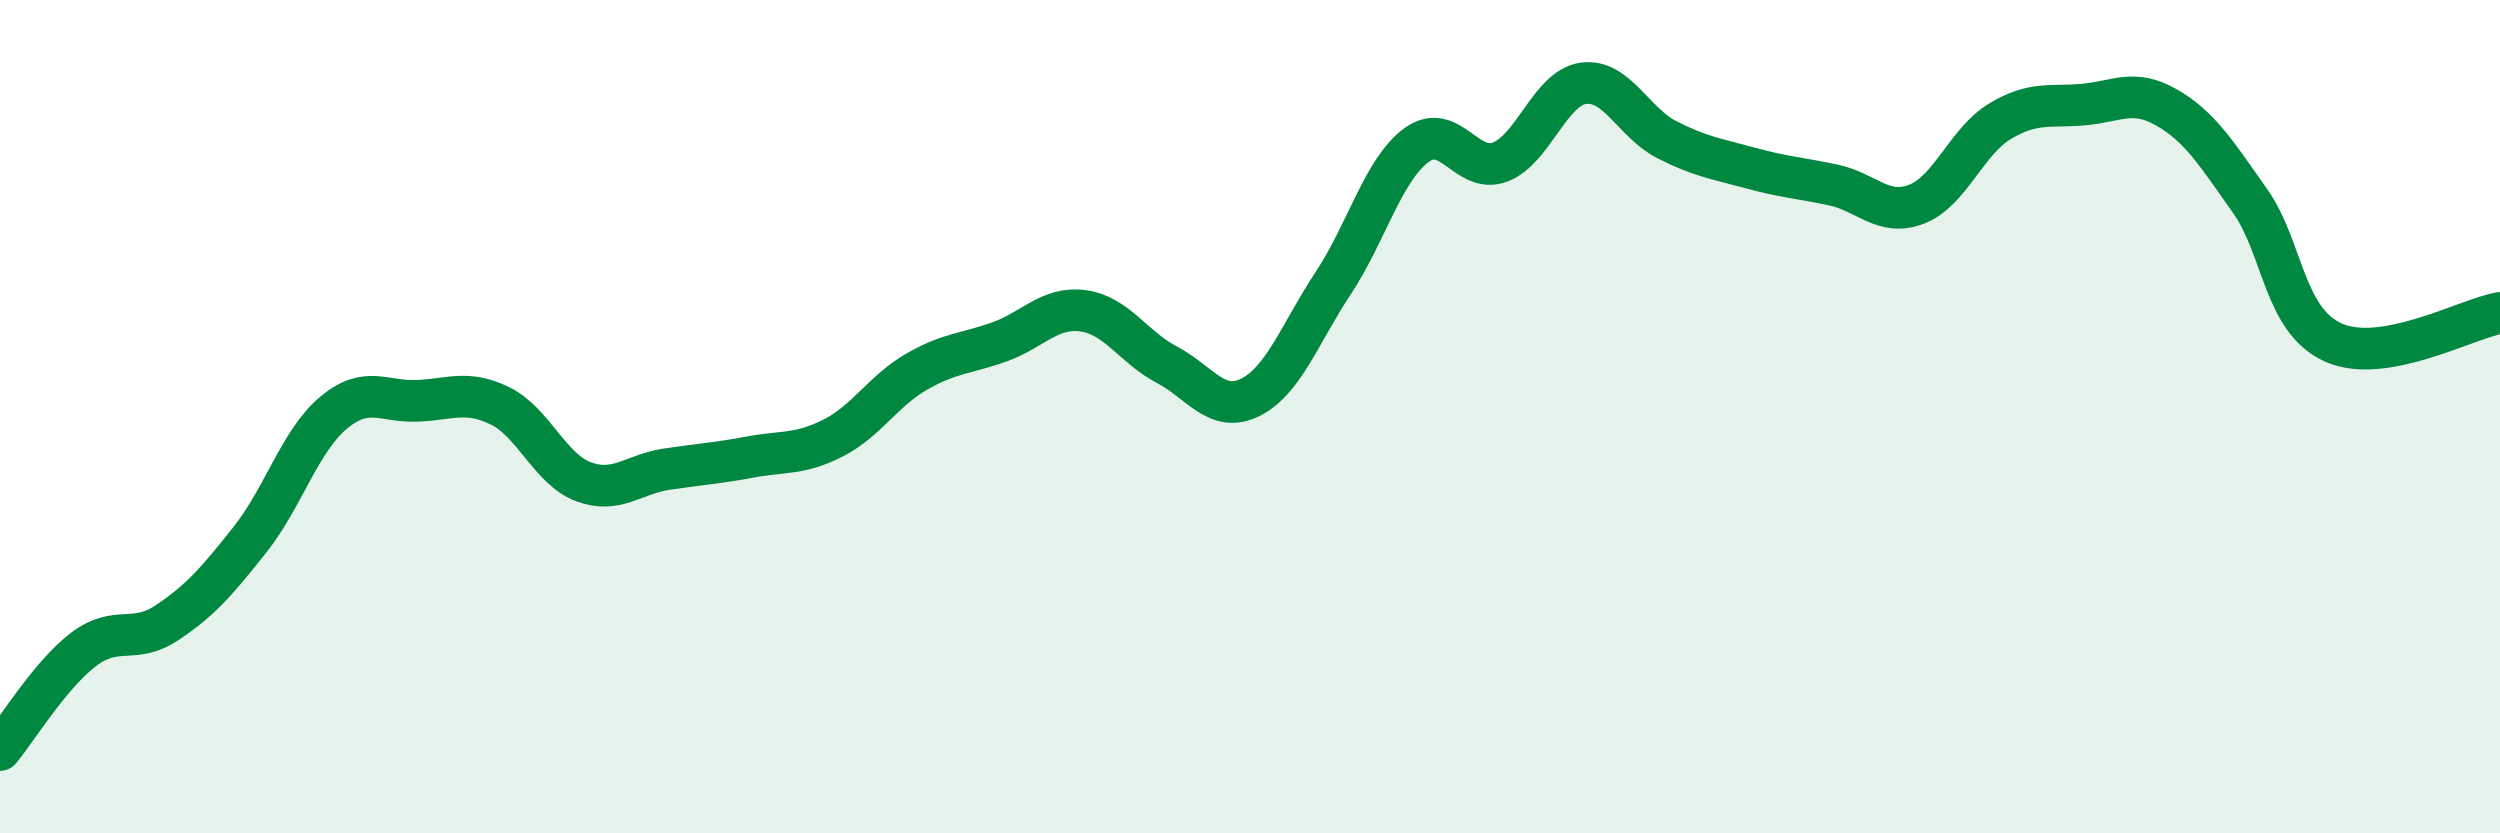 
    <svg width="60" height="20" viewBox="0 0 60 20" xmlns="http://www.w3.org/2000/svg">
      <path
        d="M 0,18 C 0.4,17.52 1.2,16.2 2,15.59 C 2.8,14.98 3.2,15.48 4,14.95 C 4.8,14.42 5.2,13.96 6,12.95 C 6.8,11.94 7.2,10.58 8,9.91 C 8.8,9.24 9.2,9.65 10,9.62 C 10.8,9.59 11.2,9.35 12,9.74 C 12.8,10.13 13.2,11.26 14,11.56 C 14.8,11.86 15.2,11.38 16,11.26 C 16.8,11.14 17.2,11.12 18,10.97 C 18.8,10.82 19.2,10.92 20,10.51 C 20.8,10.1 21.2,9.38 22,8.92 C 22.8,8.46 23.2,8.49 24,8.2 C 24.8,7.91 25.2,7.35 26,7.46 C 26.8,7.57 27.2,8.33 28,8.75 C 28.8,9.17 29.2,9.93 30,9.54 C 30.8,9.15 31.2,8 32,6.79 C 32.8,5.58 33.2,4.06 34,3.48 C 34.8,2.9 35.2,4.19 36,3.89 C 36.8,3.59 37.2,2.11 38,2 C 38.8,1.89 39.2,2.94 40,3.35 C 40.8,3.76 41.2,3.81 42,4.03 C 42.8,4.25 43.2,4.27 44,4.44 C 44.8,4.61 45.2,5.21 46,4.9 C 46.8,4.59 47.2,3.39 48,2.91 C 48.8,2.43 49.2,2.58 50,2.51 C 50.8,2.44 51.2,2.12 52,2.58 C 52.8,3.04 53.2,3.69 54,4.82 C 54.8,5.95 54.8,7.68 56,8.22 C 57.2,8.76 59.2,7.65 60,7.51L60 20L0 20Z"
        fill="#008740"
        opacity="0.1"
        stroke-linecap="round"
        stroke-linejoin="round"
      />
      <path
        d="M 0,18 C 0.4,17.52 1.2,16.2 2,15.59 C 2.8,14.98 3.2,15.48 4,14.95 C 4.8,14.42 5.2,13.96 6,12.95 C 6.8,11.94 7.2,10.58 8,9.91 C 8.8,9.24 9.2,9.65 10,9.62 C 10.8,9.59 11.2,9.35 12,9.74 C 12.8,10.13 13.2,11.26 14,11.56 C 14.8,11.86 15.2,11.38 16,11.26 C 16.8,11.14 17.2,11.12 18,10.97 C 18.8,10.82 19.2,10.92 20,10.51 C 20.8,10.1 21.2,9.38 22,8.92 C 22.8,8.46 23.2,8.49 24,8.2 C 24.8,7.91 25.2,7.35 26,7.46 C 26.8,7.57 27.2,8.33 28,8.75 C 28.8,9.17 29.2,9.93 30,9.54 C 30.8,9.15 31.2,8 32,6.79 C 32.8,5.58 33.2,4.06 34,3.48 C 34.8,2.9 35.2,4.19 36,3.89 C 36.8,3.59 37.2,2.11 38,2 C 38.8,1.89 39.2,2.94 40,3.35 C 40.8,3.76 41.2,3.81 42,4.03 C 42.8,4.25 43.2,4.27 44,4.44 C 44.8,4.61 45.2,5.21 46,4.9 C 46.8,4.59 47.2,3.39 48,2.91 C 48.8,2.43 49.2,2.58 50,2.51 C 50.8,2.44 51.2,2.12 52,2.58 C 52.8,3.04 53.2,3.69 54,4.82 C 54.8,5.95 54.8,7.68 56,8.22 C 57.2,8.76 59.2,7.65 60,7.51"
        stroke="#008740"
        stroke-width="1"
        fill="none"
        stroke-linecap="round"
        stroke-linejoin="round"
      />
    </svg>
  